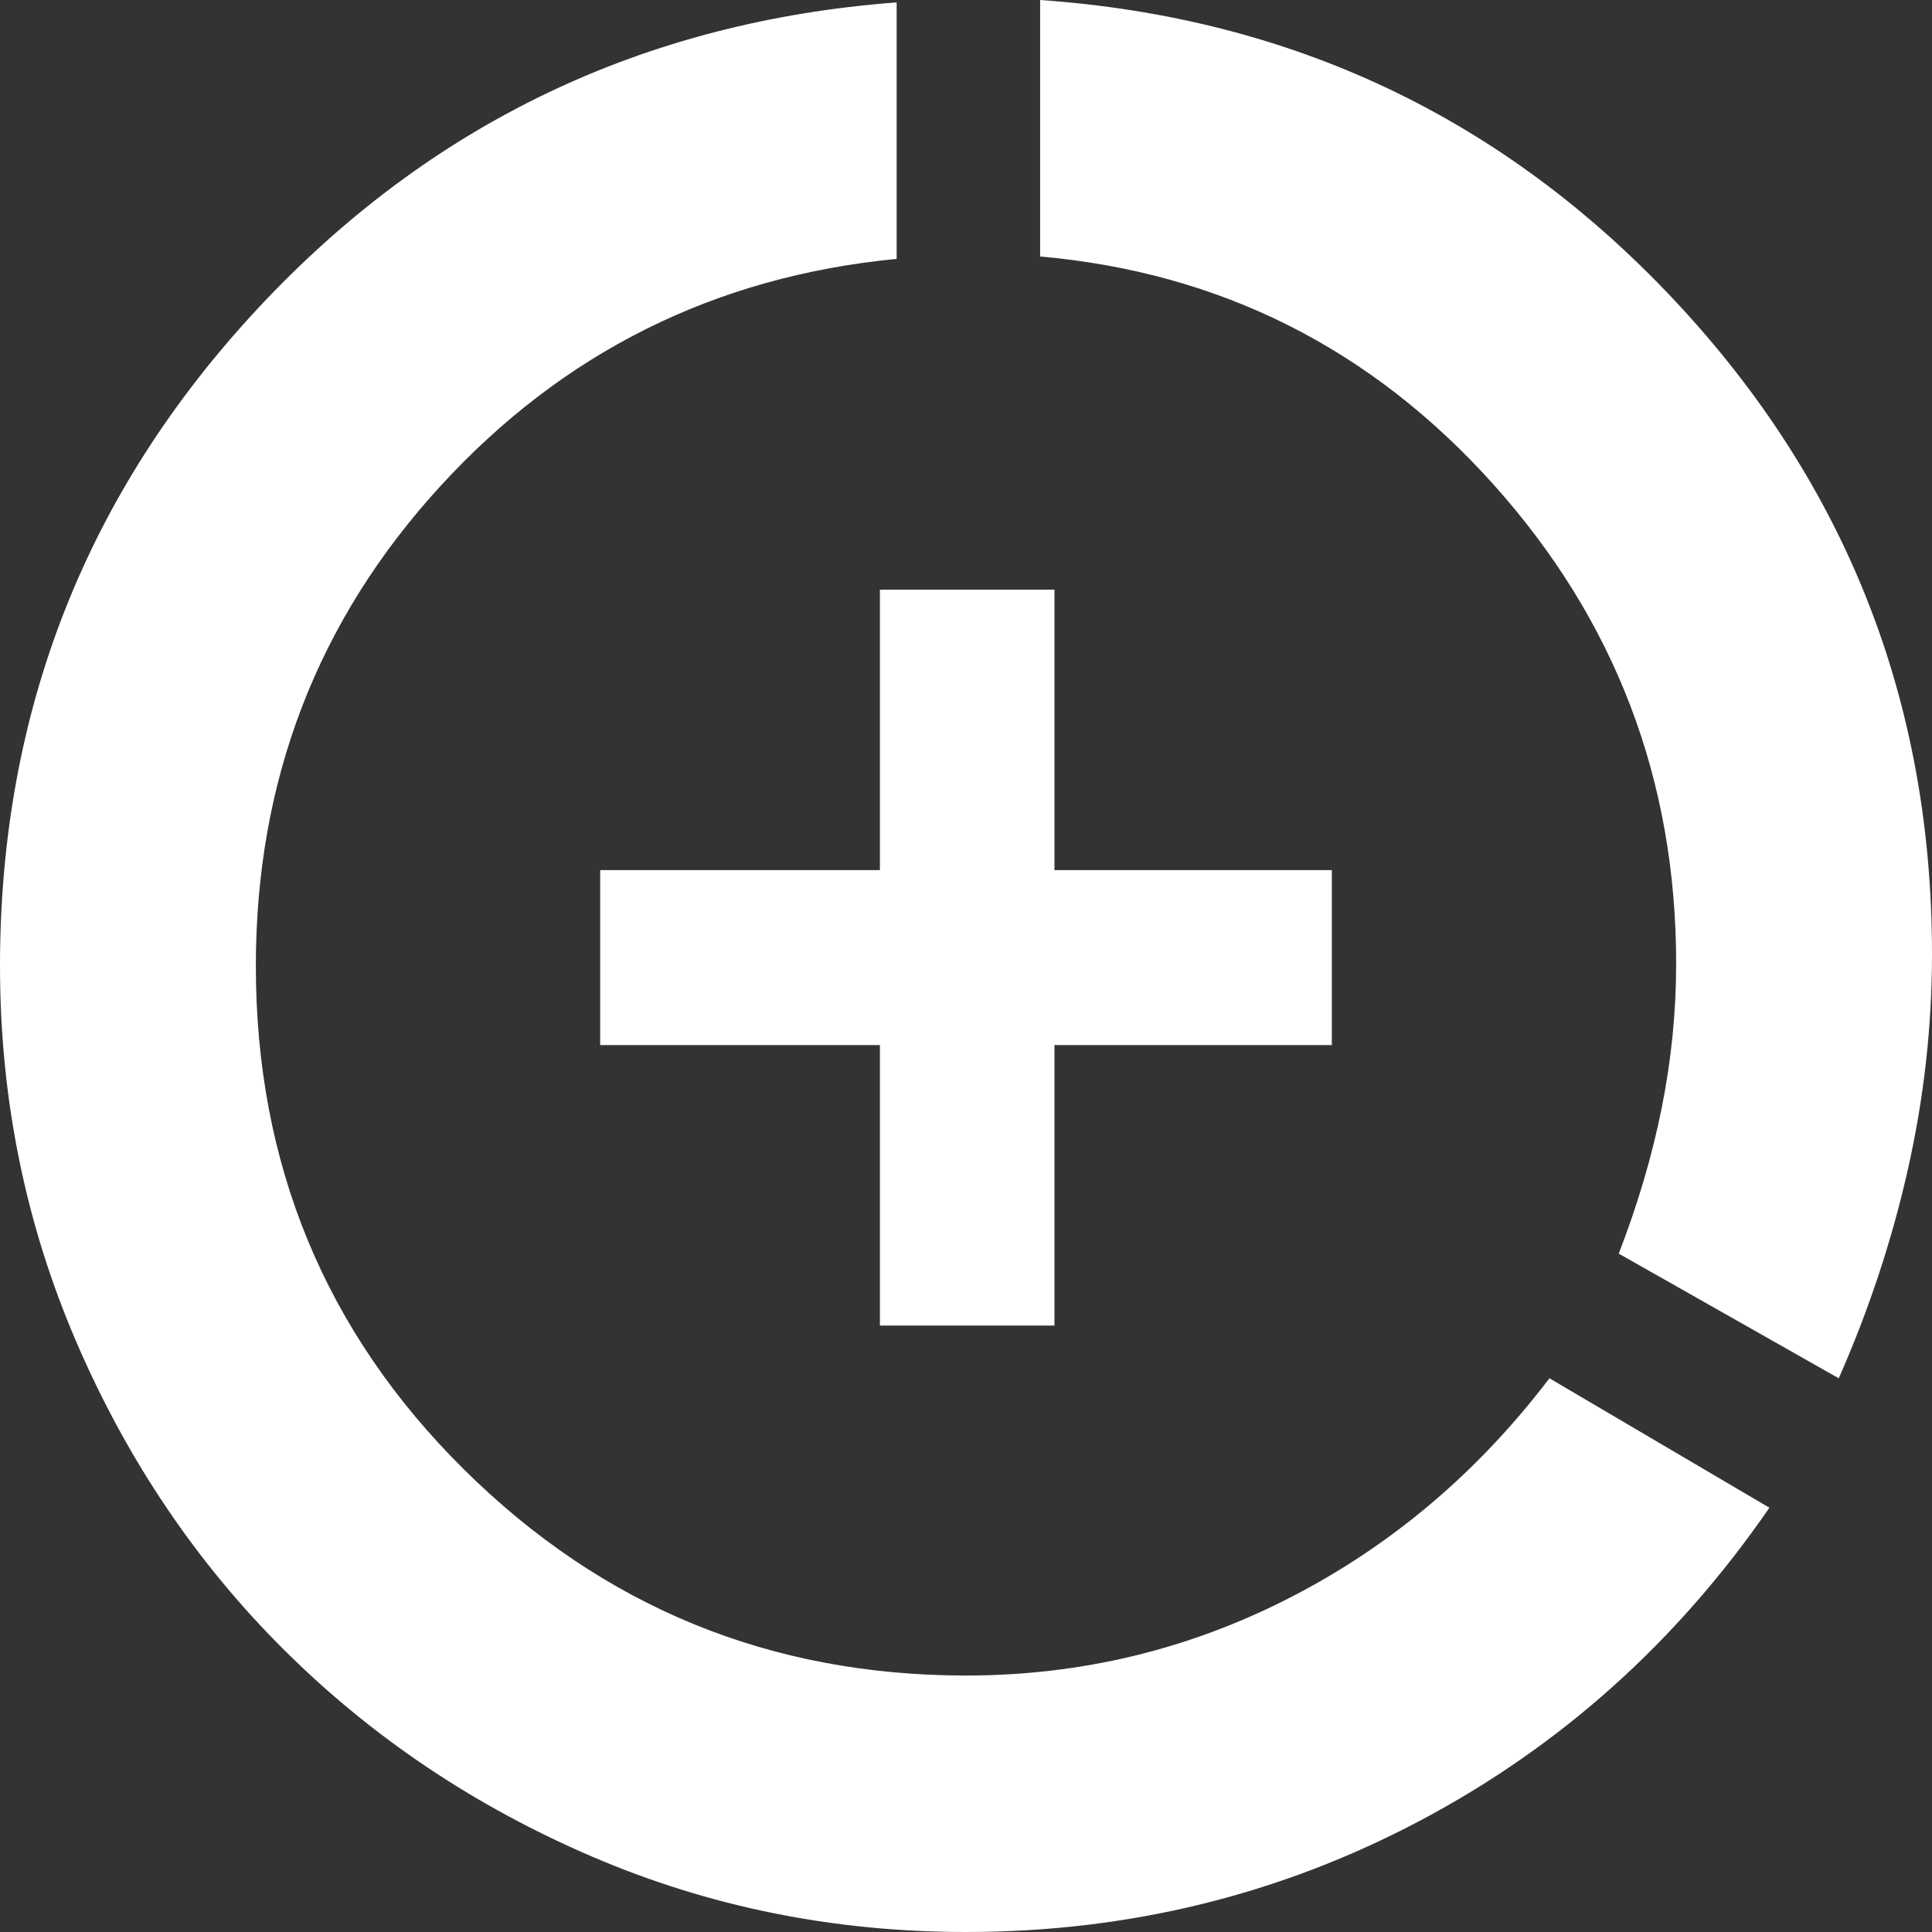 <?xml version="1.0" encoding="UTF-8"?> <svg xmlns="http://www.w3.org/2000/svg" width="68" height="68" viewBox="0 0 68 68" fill="none"><rect x="0" y="0" width="68" height="68" fill="#333333" stroke="none"/><path d="M34 68C29.343 68 24.953 67.114 20.829 65.342C16.705 63.571 13.101 61.152 10.015 58.087C6.929 55.022 4.488 51.408 2.693 47.246C0.898 43.084 0 38.668 0 34C0 25.057 3.03 17.337 9.089 10.841C15.149 4.345 22.639 0.759 31.559 0.084V9.112C25.163 9.73 19.805 12.402 15.485 17.127C11.165 21.851 9.005 27.476 9.005 34C9.005 40.974 11.445 46.88 16.327 51.717C21.208 56.554 27.099 58.973 34 58.973C38.04 58.973 41.841 58.059 45.404 56.231C48.966 54.403 52.01 51.83 54.535 48.511L62.277 53.067C59.023 57.792 54.927 61.462 49.99 64.077C45.053 66.692 39.723 68 34 68ZM30.97 46.655V36.784H21.124V30.625H30.97V20.754H37.114V30.625H46.876V36.784H37.114V46.655H30.97ZM64.718 48.511L56.975 44.124C57.648 42.38 58.154 40.665 58.49 38.978C58.827 37.29 58.995 35.603 58.995 33.916C58.995 27.448 56.849 21.823 52.557 17.042C48.265 12.261 42.949 9.59 36.609 9.027V0C45.474 0.619 52.922 4.148 58.953 10.588C64.984 17.028 68 24.692 68 33.578C68 36.109 67.719 38.626 67.158 41.129C66.597 43.632 65.784 46.093 64.718 48.511Z" fill="white"></path></svg> 